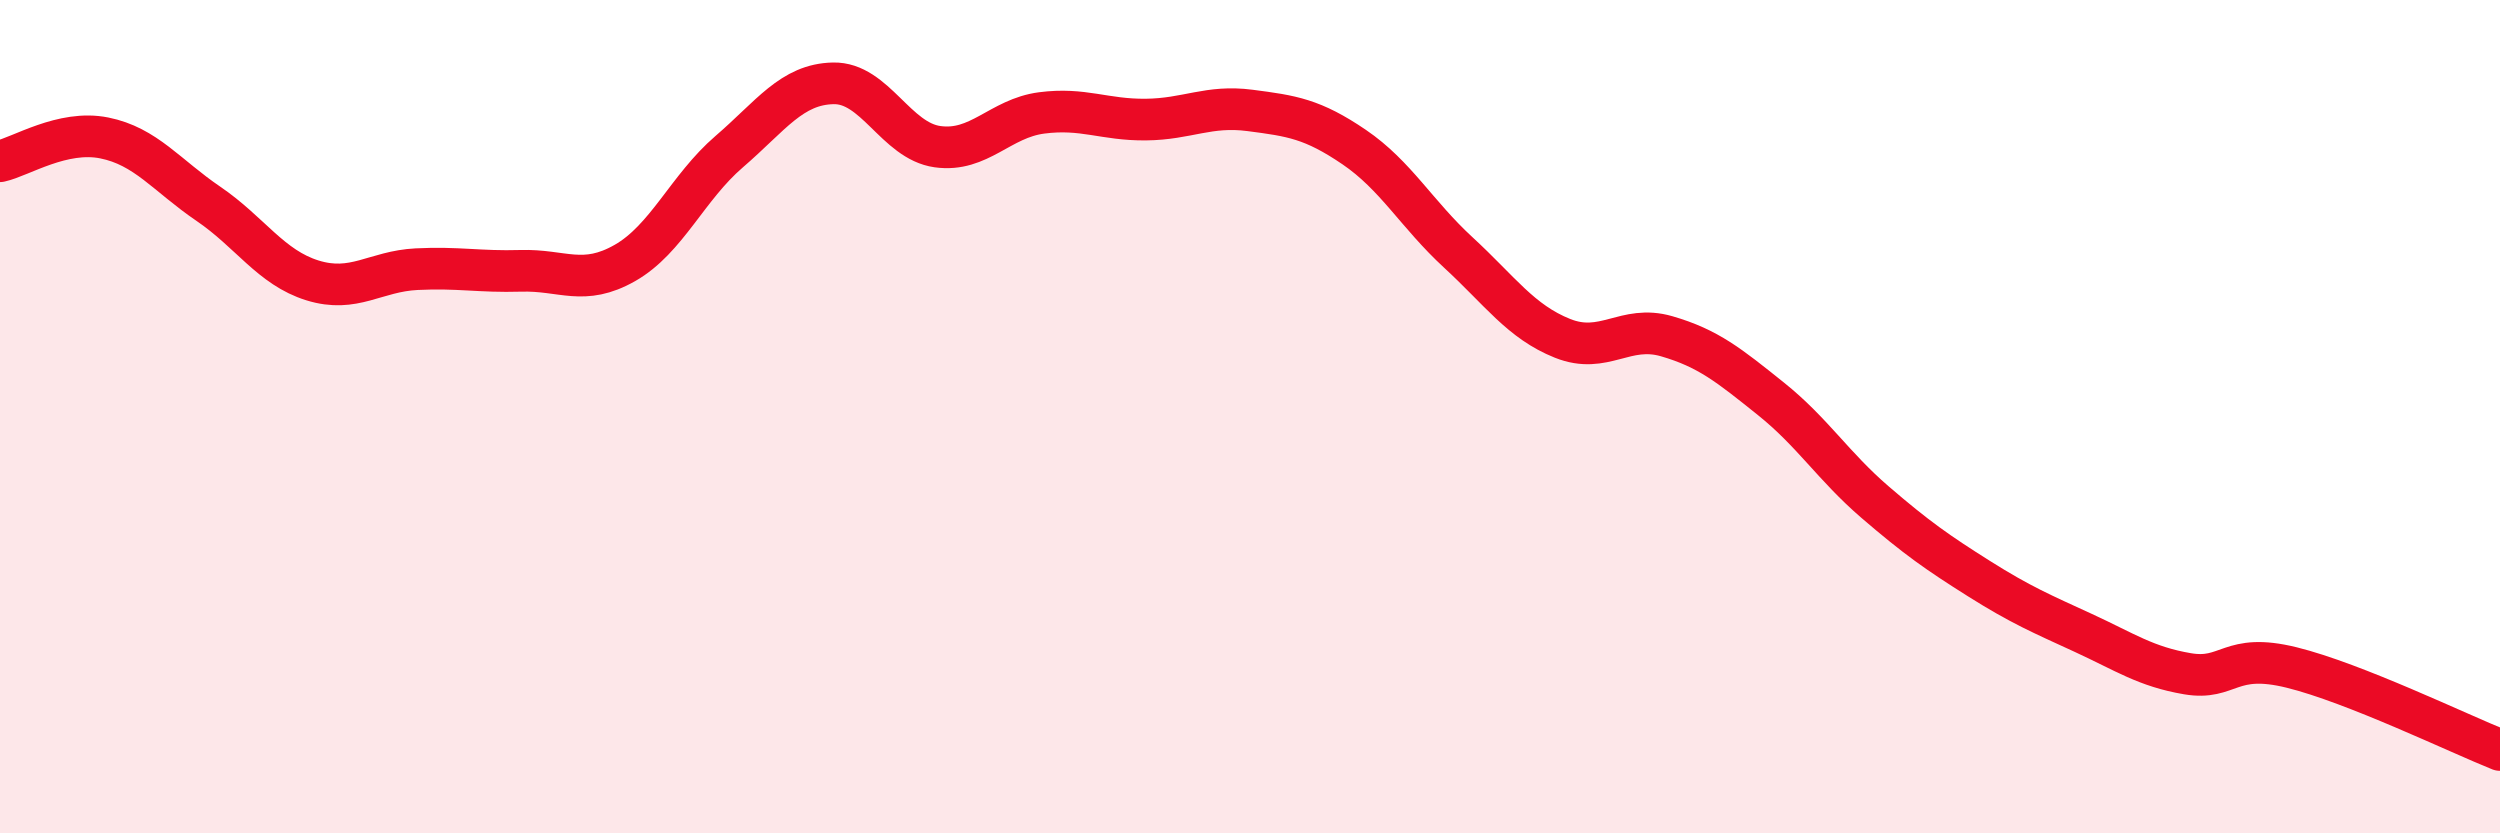 
    <svg width="60" height="20" viewBox="0 0 60 20" xmlns="http://www.w3.org/2000/svg">
      <path
        d="M 0,3.87 C 0.5,3.76 1.5,3.11 2.5,3.31 C 3.5,3.51 4,4.21 5,4.89 C 6,5.57 6.5,6.42 7.5,6.73 C 8.5,7.04 9,6.51 10,6.46 C 11,6.41 11.5,6.53 12.5,6.5 C 13.5,6.47 14,6.88 15,6.31 C 16,5.74 16.5,4.5 17.5,3.64 C 18.5,2.78 19,2.02 20,2 C 21,1.98 21.5,3.38 22.5,3.52 C 23.5,3.66 24,2.84 25,2.71 C 26,2.58 26.5,2.88 27.5,2.87 C 28.5,2.86 29,2.52 30,2.65 C 31,2.78 31.5,2.85 32.5,3.53 C 33.5,4.21 34,5.14 35,6.06 C 36,6.98 36.5,7.72 37.5,8.12 C 38.5,8.52 39,7.78 40,8.07 C 41,8.36 41.5,8.77 42.5,9.57 C 43.5,10.37 44,11.19 45,12.05 C 46,12.91 46.5,13.26 47.5,13.89 C 48.5,14.52 49,14.73 50,15.19 C 51,15.65 51.5,16 52.5,16.17 C 53.5,16.34 53.5,15.65 55,16.02 C 56.5,16.39 59,17.6 60,18L60 20L0 20Z"
        fill="#EB0A25"
        opacity="0.1"
        stroke-linecap="round"
        stroke-linejoin="round"
      />
      <path
        d="M 0,3.87 C 0.5,3.76 1.5,3.11 2.5,3.31 C 3.5,3.51 4,4.21 5,4.89 C 6,5.57 6.5,6.42 7.5,6.73 C 8.5,7.04 9,6.51 10,6.46 C 11,6.41 11.5,6.53 12.5,6.5 C 13.5,6.47 14,6.88 15,6.31 C 16,5.74 16.5,4.5 17.5,3.64 C 18.5,2.78 19,2.02 20,2 C 21,1.98 21.5,3.38 22.5,3.52 C 23.5,3.66 24,2.84 25,2.71 C 26,2.58 26.5,2.88 27.5,2.87 C 28.5,2.86 29,2.52 30,2.65 C 31,2.78 31.5,2.85 32.5,3.53 C 33.5,4.21 34,5.14 35,6.06 C 36,6.98 36.5,7.72 37.5,8.12 C 38.5,8.52 39,7.78 40,8.07 C 41,8.36 41.5,8.77 42.5,9.57 C 43.5,10.37 44,11.19 45,12.05 C 46,12.91 46.5,13.26 47.5,13.89 C 48.5,14.52 49,14.73 50,15.19 C 51,15.65 51.5,16 52.5,16.17 C 53.5,16.34 53.5,15.65 55,16.02 C 56.5,16.39 59,17.6 60,18"
        stroke="#EB0A25"
        stroke-width="1"
        fill="none"
        stroke-linecap="round"
        stroke-linejoin="round"
      />
    </svg>
  